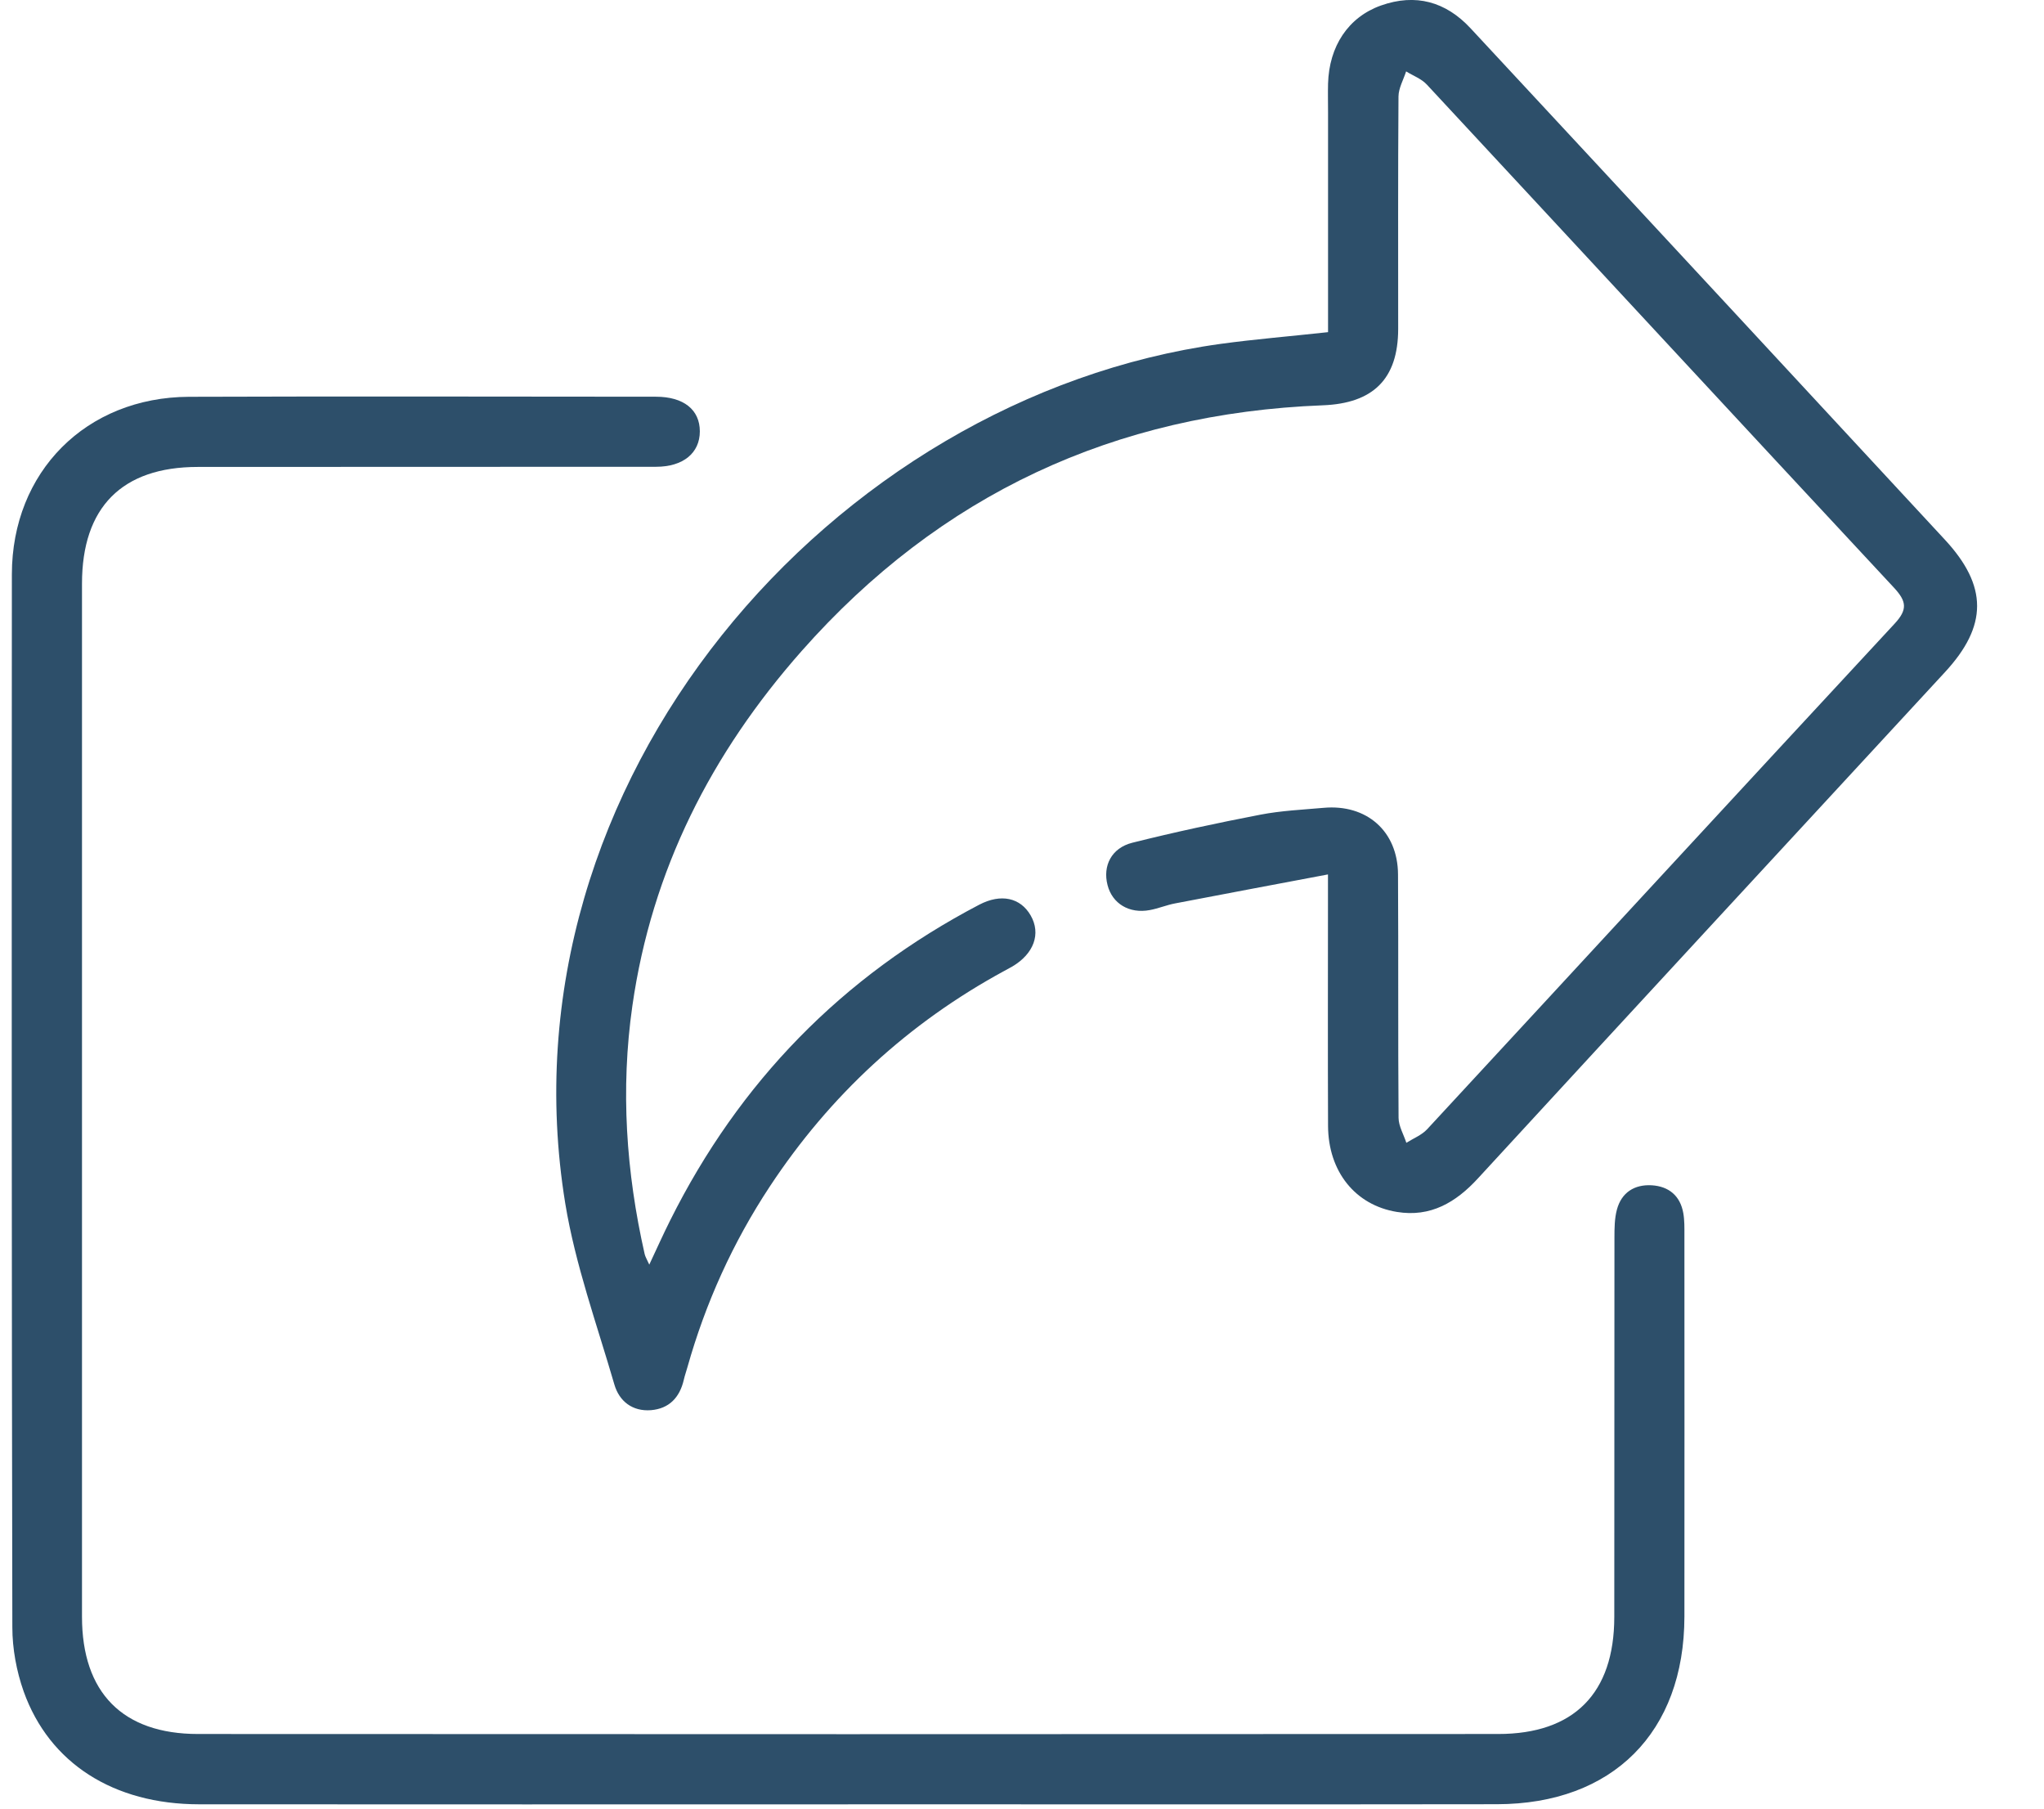 <svg width="26" height="23" viewBox="0 0 26 23" fill="none" xmlns="http://www.w3.org/2000/svg">
<g clip-path="url(#clip0_770_194)">
<path d="M16.893 4.224C16.893 3.286 16.893 2.357 16.893 1.428C16.893 1.307 16.89 1.186 16.893 1.065C16.906 0.588 17.15 0.218 17.566 0.07C18.006 -0.086 18.39 0.02 18.706 0.36C19.827 1.565 20.946 2.772 22.066 3.979C22.957 4.94 23.848 5.901 24.739 6.863C25.286 7.453 25.285 7.959 24.74 8.548C22.759 10.693 20.777 12.836 18.8 14.985C18.518 15.292 18.196 15.482 17.769 15.412C17.238 15.326 16.896 14.897 16.893 14.319C16.889 13.38 16.892 12.44 16.892 11.501C16.892 11.401 16.892 11.301 16.892 11.12C16.217 11.248 15.582 11.366 14.95 11.488C14.841 11.508 14.736 11.553 14.627 11.573C14.364 11.623 14.148 11.491 14.088 11.255C14.025 11.012 14.137 10.784 14.403 10.717C14.942 10.582 15.487 10.465 16.033 10.36C16.297 10.309 16.568 10.297 16.837 10.273C17.384 10.224 17.78 10.57 17.783 11.119C17.789 12.151 17.782 13.183 17.79 14.216C17.791 14.322 17.855 14.427 17.889 14.533C17.977 14.477 18.083 14.436 18.153 14.361C20.136 12.219 22.114 10.071 24.1 7.931C24.268 7.75 24.251 7.646 24.092 7.474C22.108 5.344 20.132 3.208 18.15 1.076C18.082 1.002 17.975 0.963 17.886 0.908C17.852 1.014 17.79 1.121 17.789 1.227C17.782 2.213 17.785 3.199 17.785 4.184C17.784 4.824 17.462 5.129 16.829 5.154C14.178 5.256 11.959 6.286 10.196 8.28C9.049 9.579 8.291 11.062 8.044 12.79C7.892 13.853 7.964 14.904 8.2 15.947C8.208 15.982 8.228 16.014 8.259 16.082C8.356 15.876 8.436 15.696 8.525 15.519C9.404 13.759 10.712 12.418 12.456 11.505C12.734 11.36 12.98 11.416 13.11 11.641C13.244 11.874 13.152 12.129 12.875 12.292C12.843 12.31 12.81 12.328 12.778 12.345C11.553 13.01 10.558 13.927 9.791 15.09C9.322 15.801 8.975 16.568 8.744 17.387C8.729 17.441 8.71 17.494 8.698 17.547C8.646 17.772 8.511 17.914 8.28 17.933C8.045 17.951 7.877 17.82 7.815 17.607C7.593 16.843 7.318 16.084 7.19 15.303C6.315 9.93 10.597 5.054 15.527 4.373C15.966 4.313 16.41 4.277 16.893 4.224Z" fill="#2D4F6A"/>
<path d="M10.787 22.946C8.035 22.946 5.283 22.947 2.531 22.945C1.447 22.944 0.628 22.425 0.301 21.51C0.21 21.253 0.157 20.966 0.157 20.694C0.148 16.231 0.148 11.768 0.151 7.304C0.152 5.999 1.096 5.052 2.403 5.046C4.383 5.039 6.362 5.044 8.343 5.045C8.696 5.045 8.902 5.21 8.902 5.486C8.902 5.76 8.691 5.936 8.345 5.936C6.402 5.938 4.459 5.936 2.516 5.938C1.552 5.938 1.043 6.451 1.043 7.422C1.043 11.801 1.043 16.181 1.043 20.56C1.043 21.524 1.559 22.051 2.519 22.051C8.032 22.054 13.544 22.054 19.057 22.051C20.022 22.051 20.533 21.532 20.534 20.564C20.536 18.955 20.534 17.347 20.536 15.738C20.536 15.618 20.537 15.494 20.568 15.38C20.627 15.164 20.791 15.061 21.009 15.073C21.227 15.086 21.373 15.206 21.412 15.428C21.428 15.519 21.426 15.614 21.426 15.706C21.426 17.324 21.428 18.942 21.426 20.559C21.424 22.029 20.514 22.942 19.042 22.944C16.291 22.948 13.539 22.945 10.787 22.945L10.787 22.946Z" fill="#2D4F6A"/>
</g>
<defs>
<clipPath id="clip0_770_194">
<rect width="25" height="22.946" fill="white" transform="translate(0.149)"/>
</clipPath>
</defs>
</svg>
